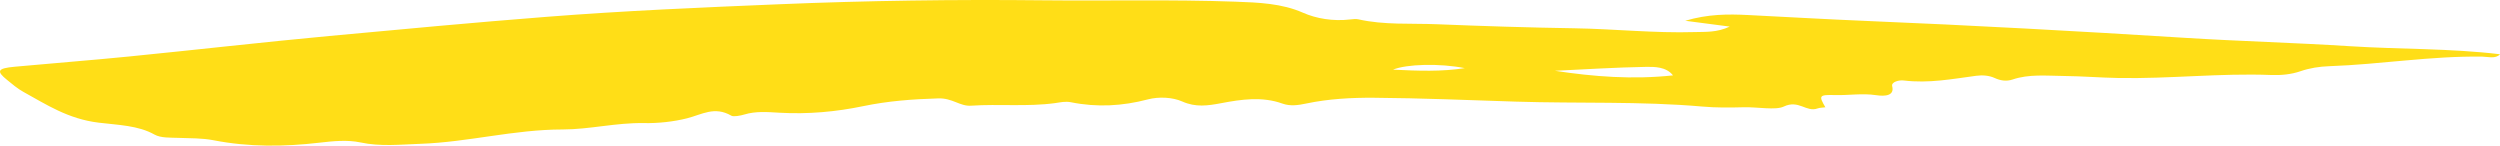 <svg xmlns="http://www.w3.org/2000/svg" width="206" height="12" viewBox="0 0 206 12" fill="none">
                    <path d="M114.783 5.74C115.895 5.276 118.639 5.205 120.7 5.614C118.787 5.911 116.886 5.842 114.783 5.74ZM135.602 5.511C136.326 5.499 137.294 5.492 137.856 6.212C134.533 6.567 131.336 6.321 128.123 5.833C130.616 5.716 133.106 5.553 135.602 5.511ZM139.65 2.643C136.322 2.742 133.03 2.383 129.711 2.33C125.944 2.271 122.178 2.151 118.417 1.998C116.252 1.91 114.043 2.072 111.932 1.593C111.734 1.548 111.48 1.576 111.261 1.602C109.838 1.772 108.442 1.524 107.366 1.048C105.619 0.277 103.714 0.207 101.768 0.137C96.492 -0.054 91.208 0.082 85.929 0.025C78.686 -0.053 71.443 0.051 64.221 0.35C57.831 0.614 51.44 0.885 45.069 1.384C39.079 1.852 33.113 2.41 27.145 2.964C21.624 3.478 16.129 4.109 10.616 4.657C7.487 4.968 4.341 5.209 1.207 5.499C-0.21 5.631 -0.327 5.853 0.584 6.586C1.007 6.926 1.413 7.287 1.922 7.568C3.803 8.603 5.605 9.801 8.126 10.107C9.761 10.306 11.389 10.333 12.73 11.088C13.252 11.38 14.012 11.334 14.69 11.36C15.668 11.396 16.657 11.373 17.608 11.559C20.49 12.121 23.399 12.099 26.334 11.756C27.45 11.626 28.623 11.508 29.702 11.737C31.353 12.089 32.974 11.908 34.625 11.851C38.599 11.712 42.332 10.671 46.365 10.668C48.592 10.666 50.764 10.1 53.061 10.143C54.242 10.166 55.507 10.026 56.606 9.75C57.837 9.441 58.876 8.724 60.269 9.536C60.442 9.637 61.016 9.532 61.338 9.434C62.284 9.148 63.239 9.231 64.223 9.288C66.579 9.425 68.913 9.209 71.126 8.747C73.167 8.321 75.195 8.17 77.317 8.107C78.482 8.072 79.1 8.77 80.01 8.709C82.316 8.556 84.646 8.806 86.932 8.497C87.369 8.437 87.779 8.33 88.255 8.427C90.405 8.859 92.492 8.74 94.58 8.191C95.505 7.948 96.632 8.015 97.417 8.363C98.527 8.857 99.515 8.711 100.628 8.501C102.306 8.184 103.999 7.935 105.678 8.537C106.32 8.766 106.971 8.671 107.644 8.528C109.447 8.147 111.367 8.041 113.208 8.055C117.117 8.084 121.03 8.25 124.936 8.375C130.051 8.538 135.188 8.333 140.285 8.781C141.398 8.879 142.545 8.869 143.671 8.838C144.803 8.806 146.307 9.101 146.976 8.783C148.223 8.188 148.834 9.278 149.773 8.934C149.953 8.868 150.192 8.871 150.41 8.841C149.852 7.877 149.881 7.798 151.209 7.834C152.333 7.865 153.44 7.67 154.582 7.841C155.352 7.957 156.119 7.883 155.916 7.1C155.825 6.749 156.482 6.584 156.864 6.631C158.929 6.885 160.867 6.506 162.838 6.245C163.355 6.176 163.902 6.216 164.359 6.426C164.824 6.641 165.318 6.727 165.84 6.55C167.189 6.093 168.611 6.244 170.047 6.26C171.553 6.276 173.045 6.399 174.551 6.427C178.761 6.505 182.935 6.015 187.142 6.18C187.979 6.213 188.811 6.127 189.558 5.869C190.309 5.609 191.122 5.482 191.944 5.454C196.159 5.307 200.289 4.603 204.538 4.666C205.016 4.673 205.635 4.873 206 4.471C201.911 3.978 197.746 4.07 193.625 3.807C189.125 3.52 184.599 3.402 180.098 3.121C171.32 2.571 162.535 2.088 153.733 1.723C150.5 1.589 147.272 1.4 144.042 1.239C142.38 1.155 140.736 1.156 138.862 1.711C140.237 1.891 141.258 2.024 142.53 2.191C141.466 2.69 140.548 2.616 139.65 2.643Z" fill="#FFDE17" />
                </svg>